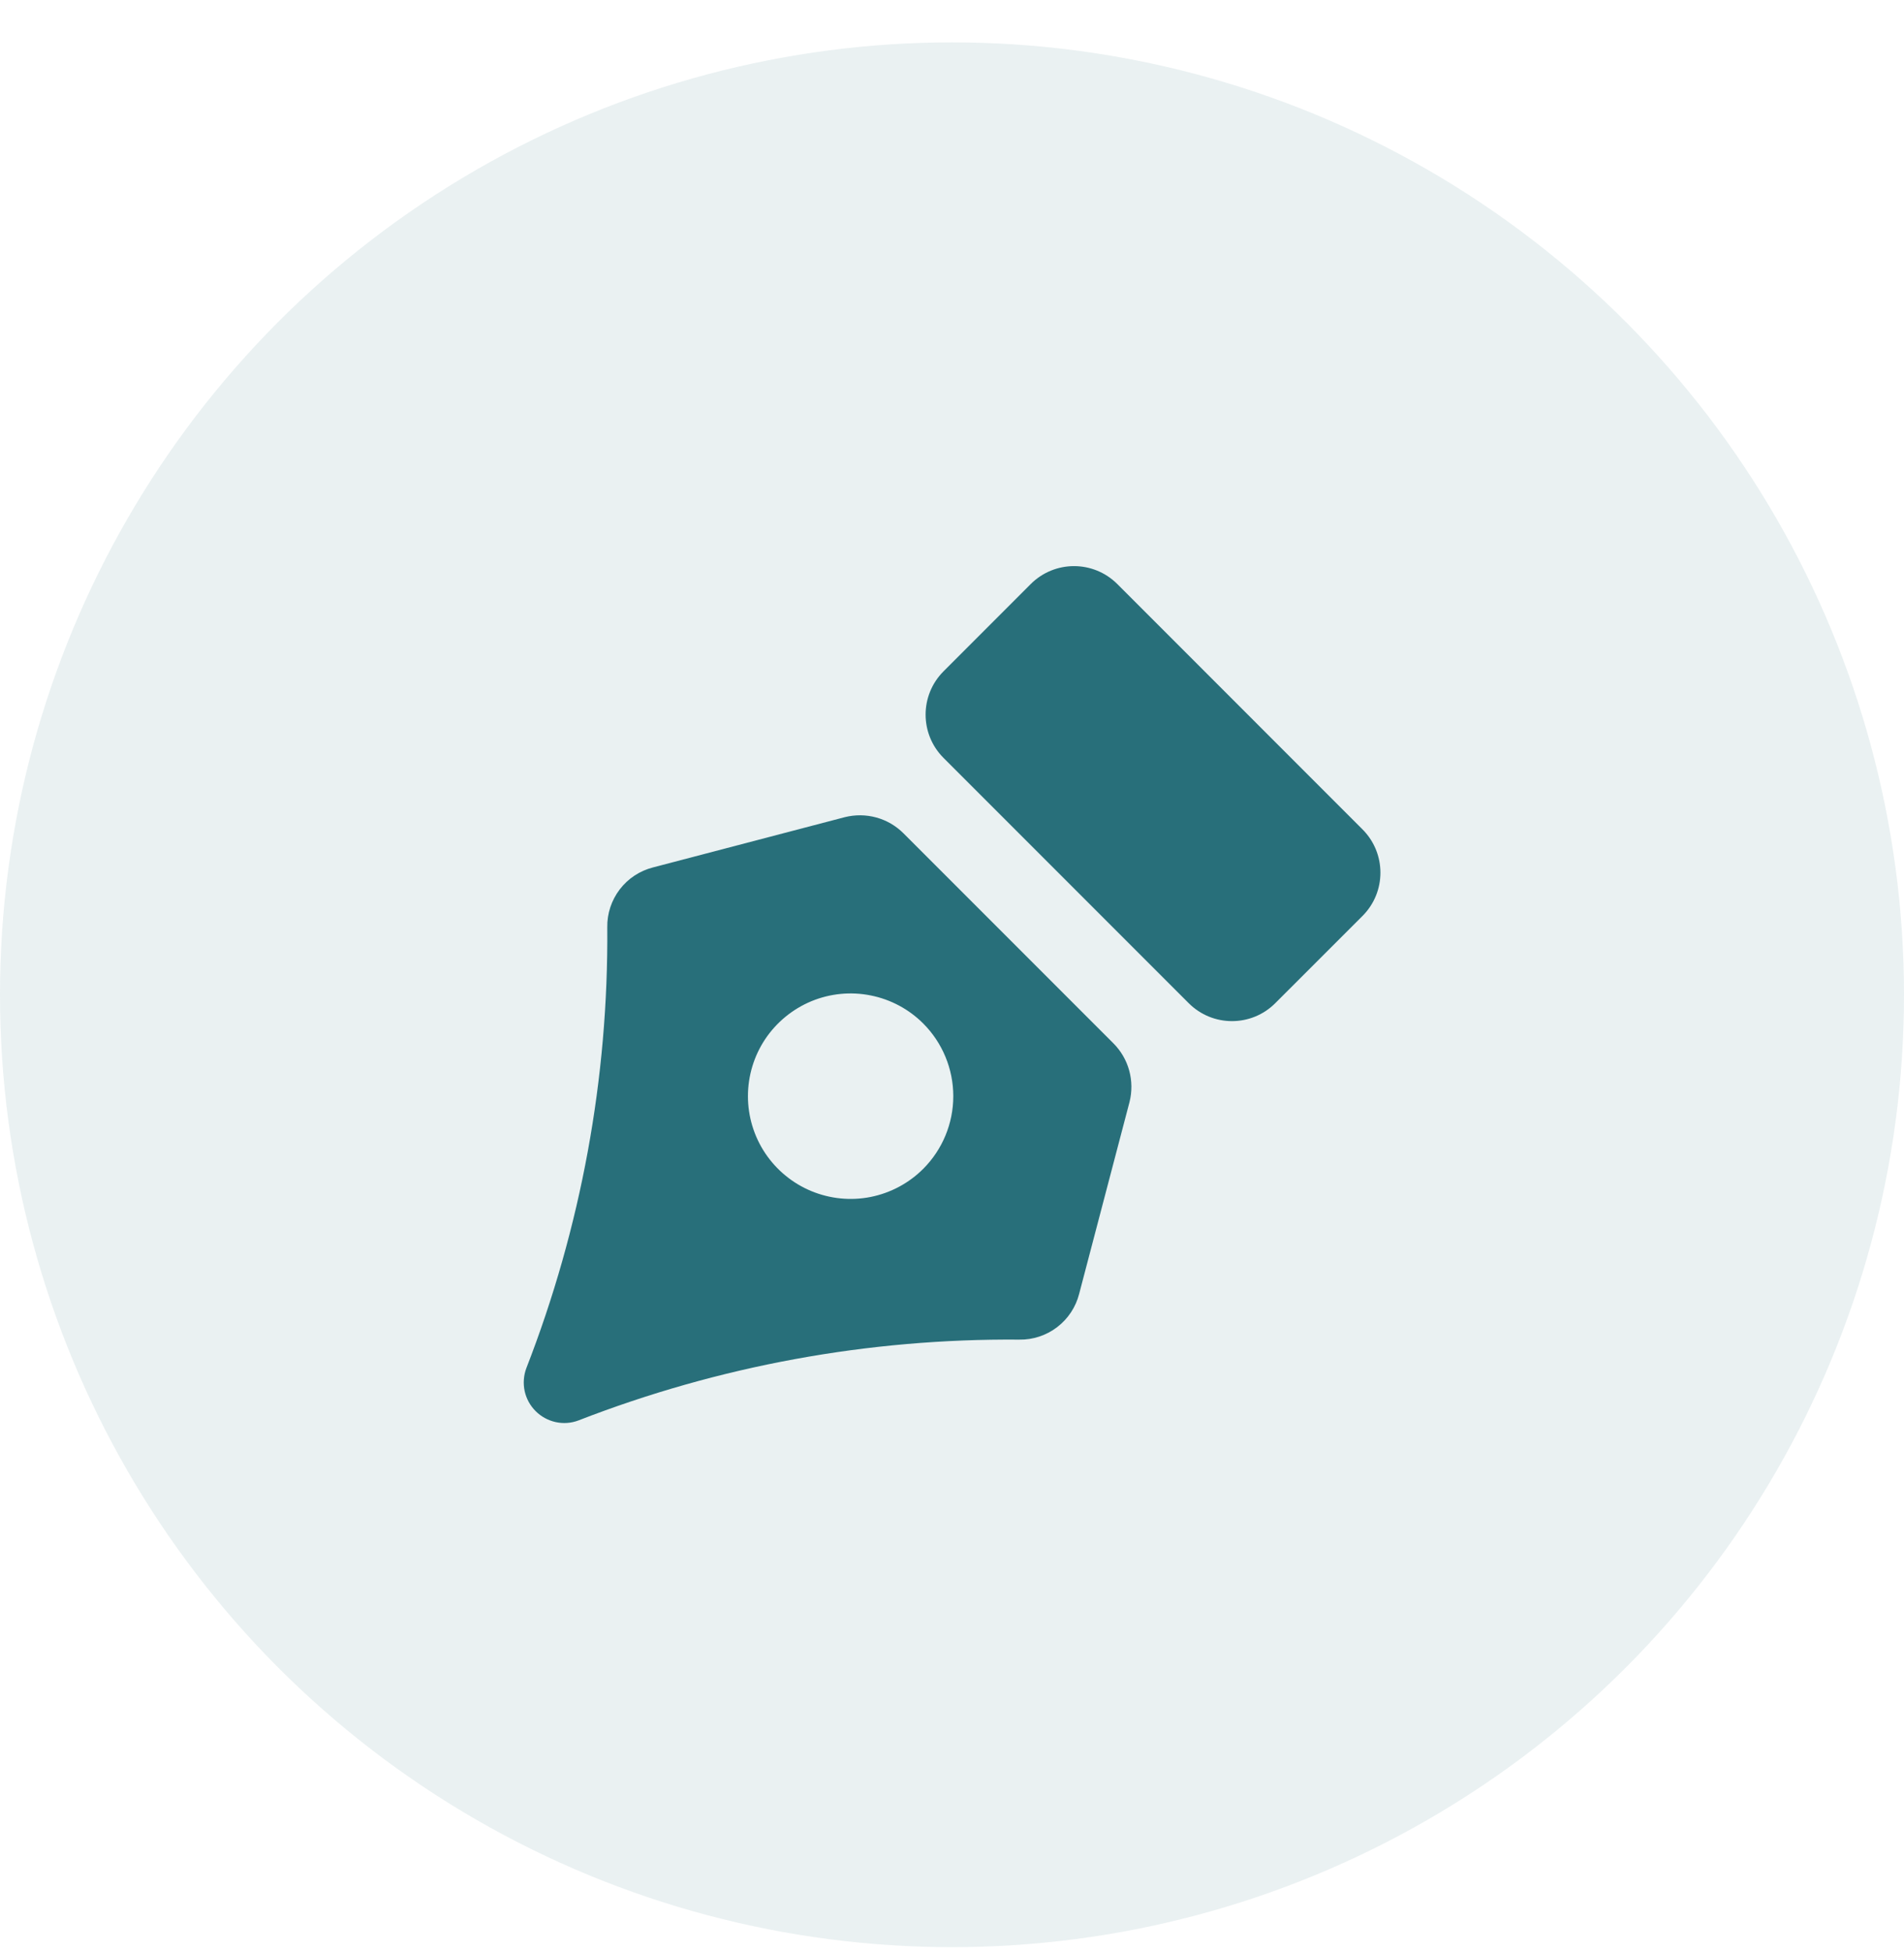 <svg width="40" height="41" viewBox="0 0 40 41" fill="none" xmlns="http://www.w3.org/2000/svg">
<circle cx="20" cy="20.89" r="20" fill="#286F7A" fill-opacity="0.1"/>
<g clip-path="url(#clip0_6017_5541)">
<path d="M23.391 21.91L18.981 17.5C18.822 17.341 18.625 17.226 18.408 17.167C18.192 17.108 17.964 17.106 17.746 17.161L13.718 18.216C13.44 18.287 13.194 18.449 13.02 18.677C12.846 18.905 12.753 19.185 12.758 19.472C12.783 22.639 12.206 25.781 11.057 28.733C11 28.886 10.988 29.052 11.022 29.212C11.057 29.372 11.137 29.518 11.253 29.634C11.368 29.749 11.515 29.829 11.674 29.864C11.834 29.899 12 29.887 12.153 29.829C15.105 28.682 18.248 28.106 21.415 28.132C21.701 28.137 21.981 28.044 22.209 27.87C22.437 27.696 22.6 27.45 22.671 27.172L23.729 23.144C23.784 22.926 23.782 22.698 23.723 22.482C23.664 22.265 23.549 22.068 23.391 21.91ZM19.396 24.545C19.094 24.847 18.71 25.052 18.291 25.136C17.873 25.219 17.439 25.176 17.045 25.013C16.651 24.85 16.314 24.573 16.076 24.218C15.839 23.863 15.713 23.446 15.713 23.02C15.713 22.593 15.839 22.176 16.076 21.821C16.314 21.466 16.651 21.19 17.045 21.026C17.439 20.863 17.873 20.82 18.291 20.904C18.71 20.987 19.094 21.192 19.396 21.494C19.8 21.899 20.027 22.448 20.027 23.02C20.027 23.592 19.8 24.14 19.396 24.545Z" fill="#286F7A"/>
<path d="M28.624 17.417L23.473 12.265C22.97 11.763 22.157 11.763 21.654 12.265L19.822 14.098C19.32 14.6 19.32 15.414 19.822 15.916L24.973 21.067C25.475 21.569 26.289 21.569 26.791 21.067L28.624 19.235C29.126 18.733 29.126 17.919 28.624 17.417Z" fill="#286F7A"/>
</g>
<defs>
<clipPath id="clip0_6017_5541">
<rect width="18" height="18" fill="white" transform="translate(11 11.89)"/>
</clipPath>
</defs>
</svg>
